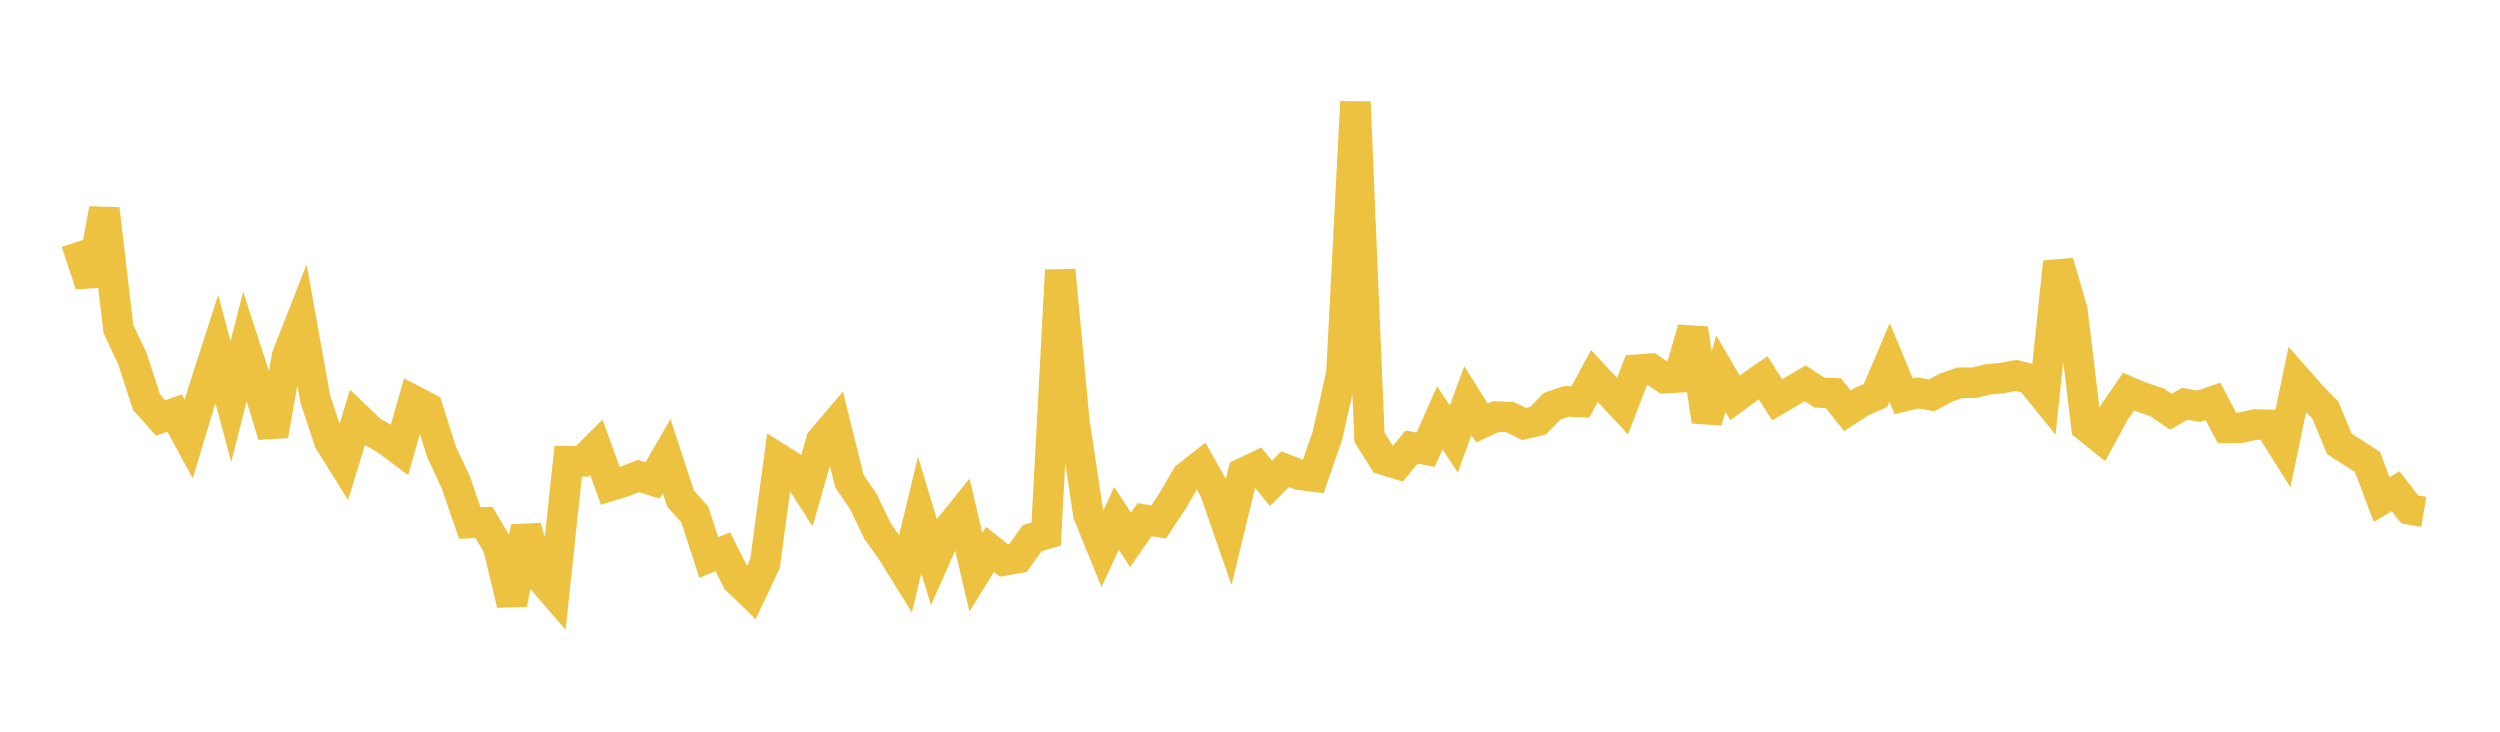 <svg width="164" height="48" xmlns="http://www.w3.org/2000/svg" xmlns:xlink="http://www.w3.org/1999/xlink"><path fill="none" stroke="rgb(237,194,64)" stroke-width="2" d="M5,15.883L5.922,18.669L6.844,13.71L7.766,21.572L8.689,23.545L9.611,26.38L10.533,27.418L11.455,27.097L12.377,28.797L13.299,25.746L14.222,22.889L15.144,26.343L16.066,22.728L16.988,25.563L17.91,28.565L18.832,23.355L19.754,21.002L20.677,26.151L21.599,28.941L22.521,30.412L23.443,27.409L24.365,28.288L25.287,28.811L26.21,29.5L27.132,26.276L28.054,26.753L28.976,29.669L29.898,31.636L30.82,34.312L31.743,34.266L32.665,35.816L33.587,39.635L34.509,34.568L35.431,37.85L36.353,38.919L37.275,30.249L38.198,30.263L39.12,29.341L40.042,31.873L40.964,31.585L41.886,31.225L42.808,31.516L43.731,29.925L44.653,32.726L45.575,33.735L46.497,36.571L47.419,36.195L48.341,38.034L49.263,38.927L50.186,36.96L51.108,30.106L52.03,30.685L52.952,32.124L53.874,28.904L54.796,27.819L55.719,31.561L56.641,32.91L57.563,34.839L58.485,36.127L59.407,37.613L60.329,33.779L61.251,36.834L62.174,34.755L63.096,33.613L64.018,37.534L64.94,36.04L65.862,36.769L66.784,36.603L67.707,35.309L68.629,35.03L69.551,17.729L70.473,27.598L71.395,33.74L72.317,36L73.24,34.003L74.162,35.413L75.084,34.093L76.006,34.241L76.928,32.848L77.85,31.264L78.772,30.545L79.695,32.183L80.617,34.837L81.539,31.034L82.461,30.593L83.383,31.709L84.305,30.774L85.228,31.142L86.15,31.258L87.072,28.6L87.994,24.524L88.916,6.683L89.838,28.689L90.76,30.154L91.683,30.439L92.605,29.33L93.527,29.499L94.449,27.416L95.371,28.802L96.293,26.282L97.216,27.751L98.138,27.325L99.06,27.363L99.982,27.815L100.904,27.591L101.826,26.647L102.749,26.331L103.671,26.373L104.593,24.665L105.515,25.651L106.437,26.643L107.359,24.249L108.281,24.187L109.204,24.808L110.126,24.758L111.048,21.564L111.97,27.635L112.892,24.515L113.814,26.101L114.737,25.418L115.659,24.779L116.581,26.227L117.503,25.684L118.425,25.145L119.347,25.752L120.269,25.795L121.192,26.945L122.114,26.35L123.036,25.942L123.958,23.775L124.88,25.998L125.802,25.776L126.725,25.933L127.647,25.43L128.569,25.108L129.491,25.107L130.413,24.885L131.335,24.799L132.257,24.628L133.18,24.865L134.102,26.009L135.024,17.193L135.946,20.342L136.868,27.982L137.79,28.723L138.713,27.028L139.635,25.691L140.557,26.077L141.479,26.383L142.401,27.01L143.323,26.491L144.246,26.65L145.168,26.331L146.09,28.07L147.012,28.058L147.934,27.849L148.856,27.869L149.778,29.335L150.701,24.909L151.623,25.956L152.545,26.904L153.467,29.127L154.389,29.712L155.311,30.312L156.234,32.769L157.156,32.224L158.078,33.42L159,33.578"></path></svg>